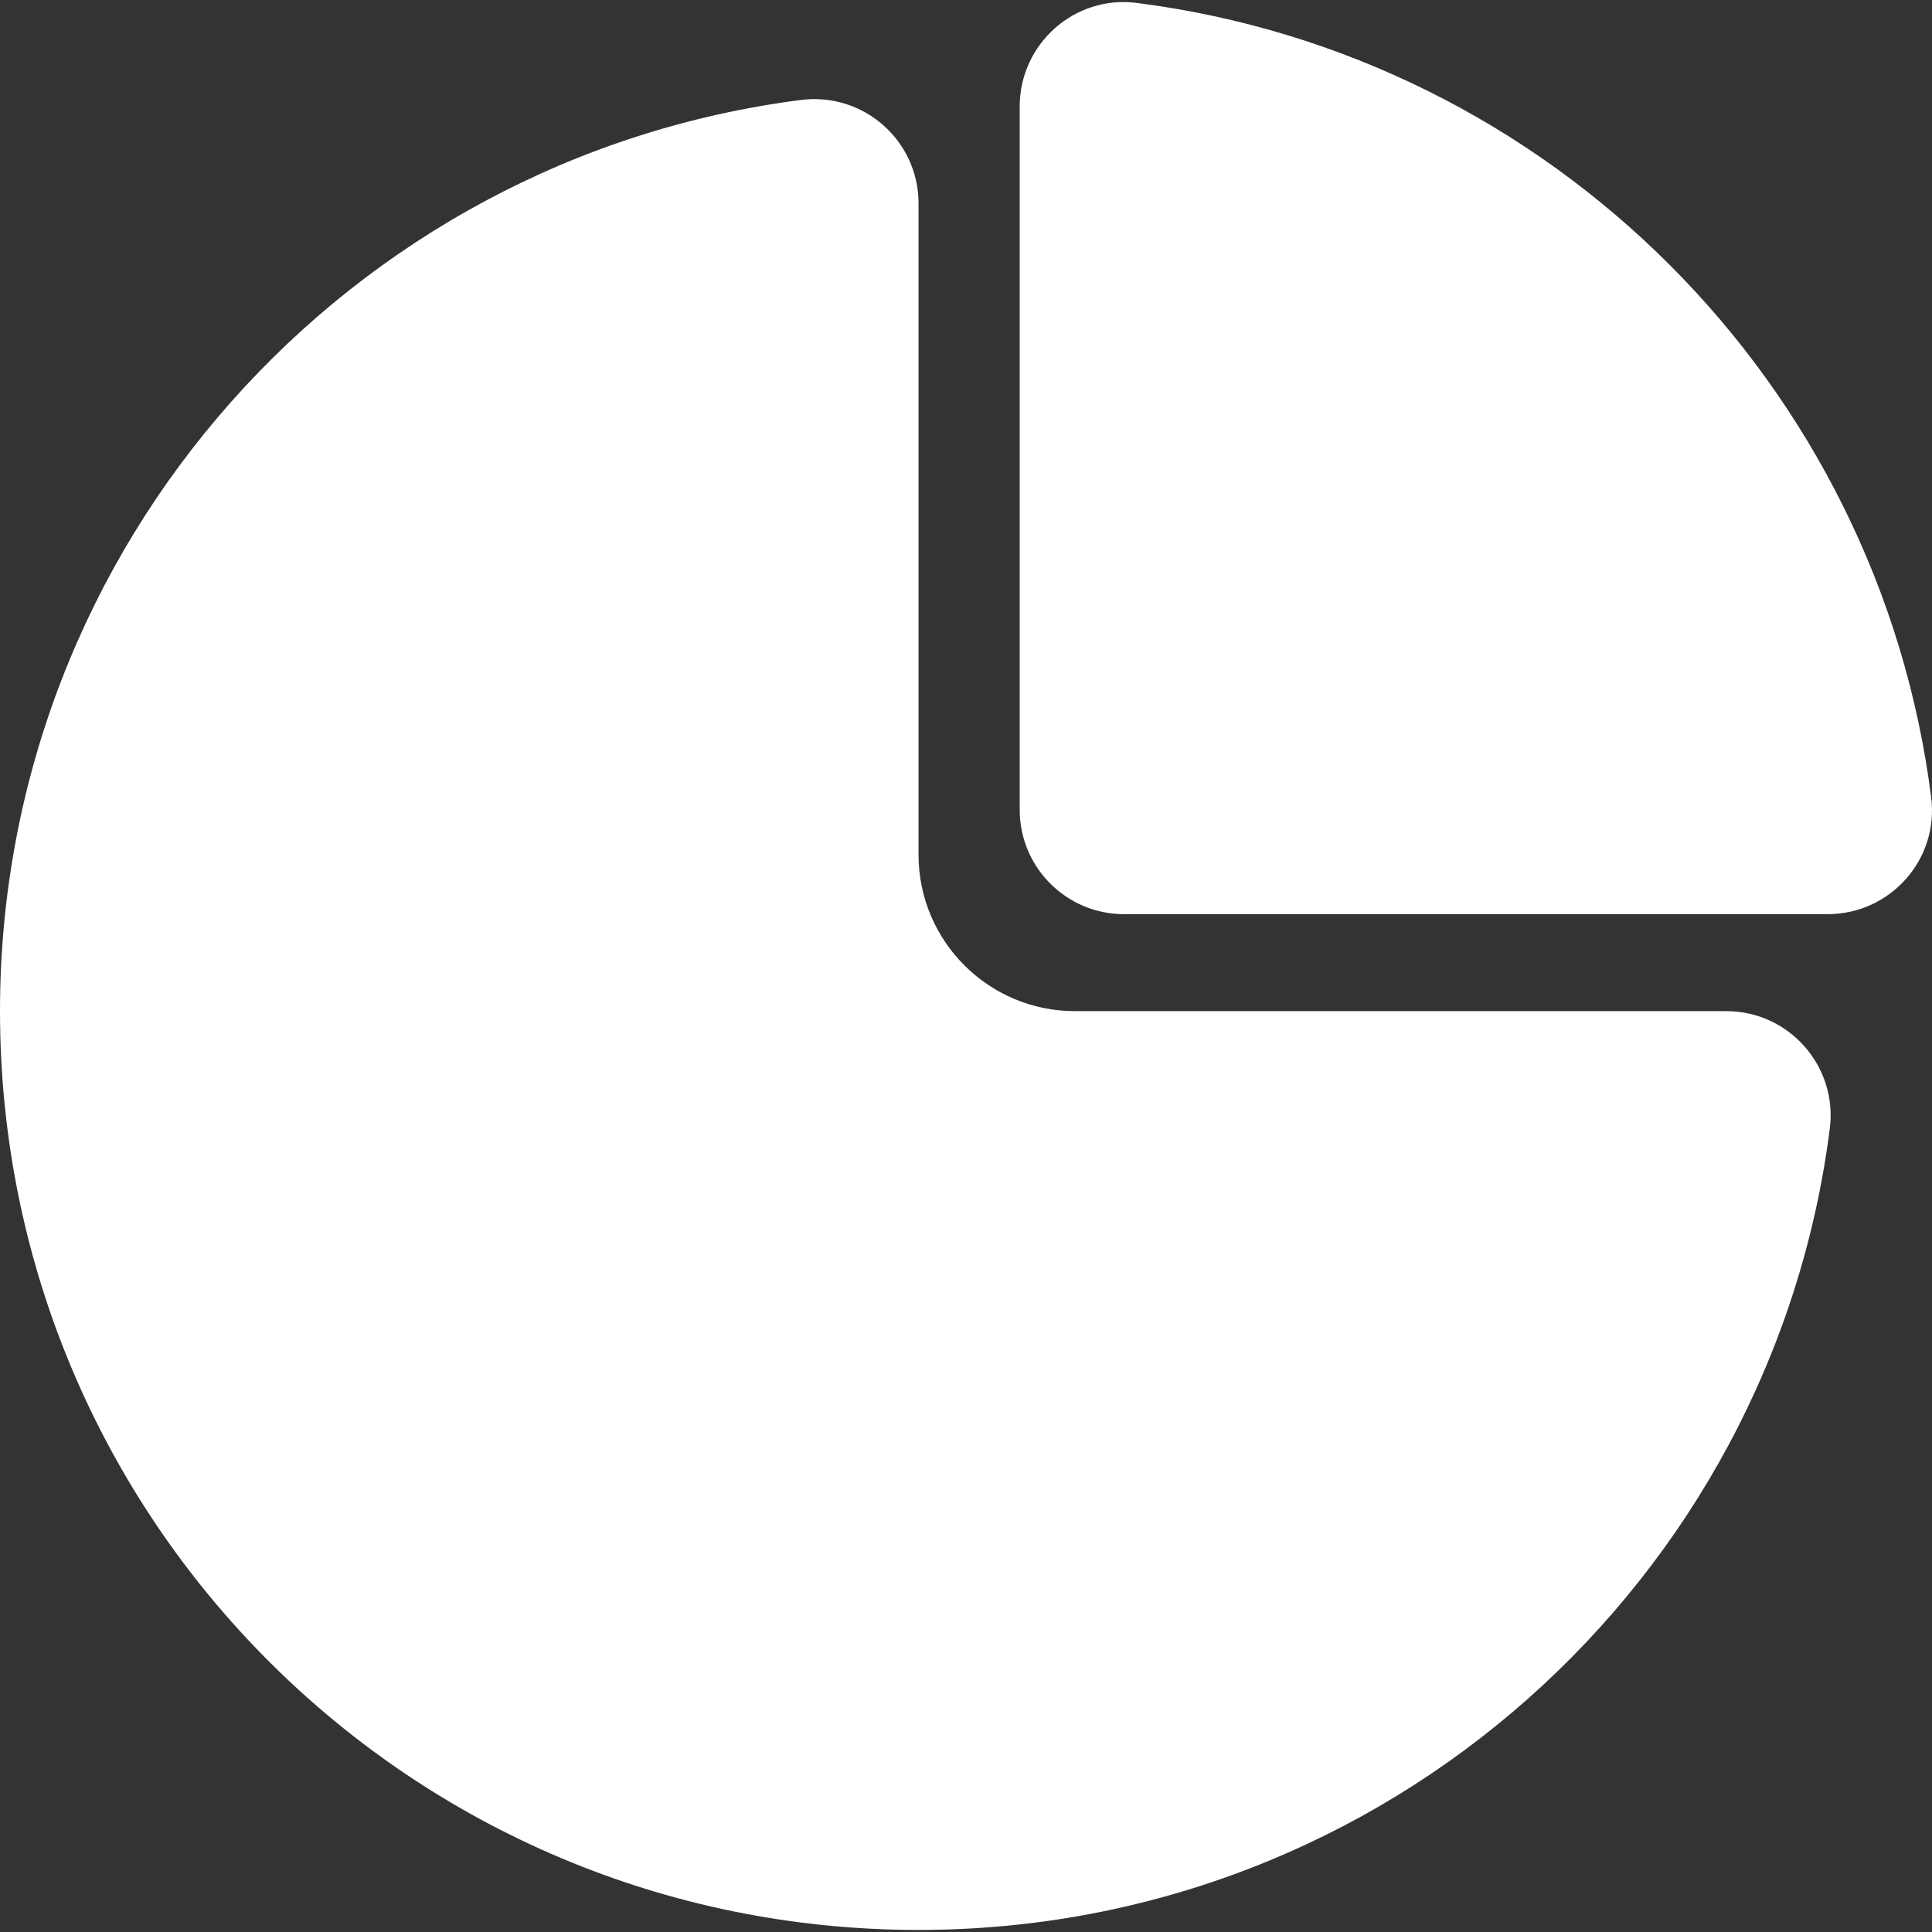 <?xml version="1.0"?>
<svg xmlns="http://www.w3.org/2000/svg" width="30" height="30" viewBox="0 0 30 30" fill="none">
  <rect x="0" y="0" width="30" height="30" fill="#333333" stroke="none"/>
  <g clip-path="url(#clip0)" fill="#fff">
    <path d="M14.263 29.968C21.526 29.968 27.518 24.542 28.413 17.525C28.536 16.557 27.781 15.701 26.806 15.701H16.692C15.351 15.701 14.263 14.613 14.263 13.272V3.158C14.263 2.183 13.408 1.429 12.439 1.552C5.423 2.449 0 8.442 0 15.701C0 23.596 6.372 29.968 14.263 29.968Z"/>
    <path d="M17.648 0.045C16.683 -0.078 15.834 0.684 15.834 1.652V12.575C15.834 13.469 16.56 14.195 17.454 14.195H28.38C29.352 14.195 30.11 13.346 29.987 12.381C29.171 5.954 24.078 0.862 17.648 0.045Z"/>
  </g>
  <defs>
    <clipPath id="clip0">
      <path fill="#fff" d="M0 0H30V30H0z"/>
    </clipPath>
  </defs>
</svg>
